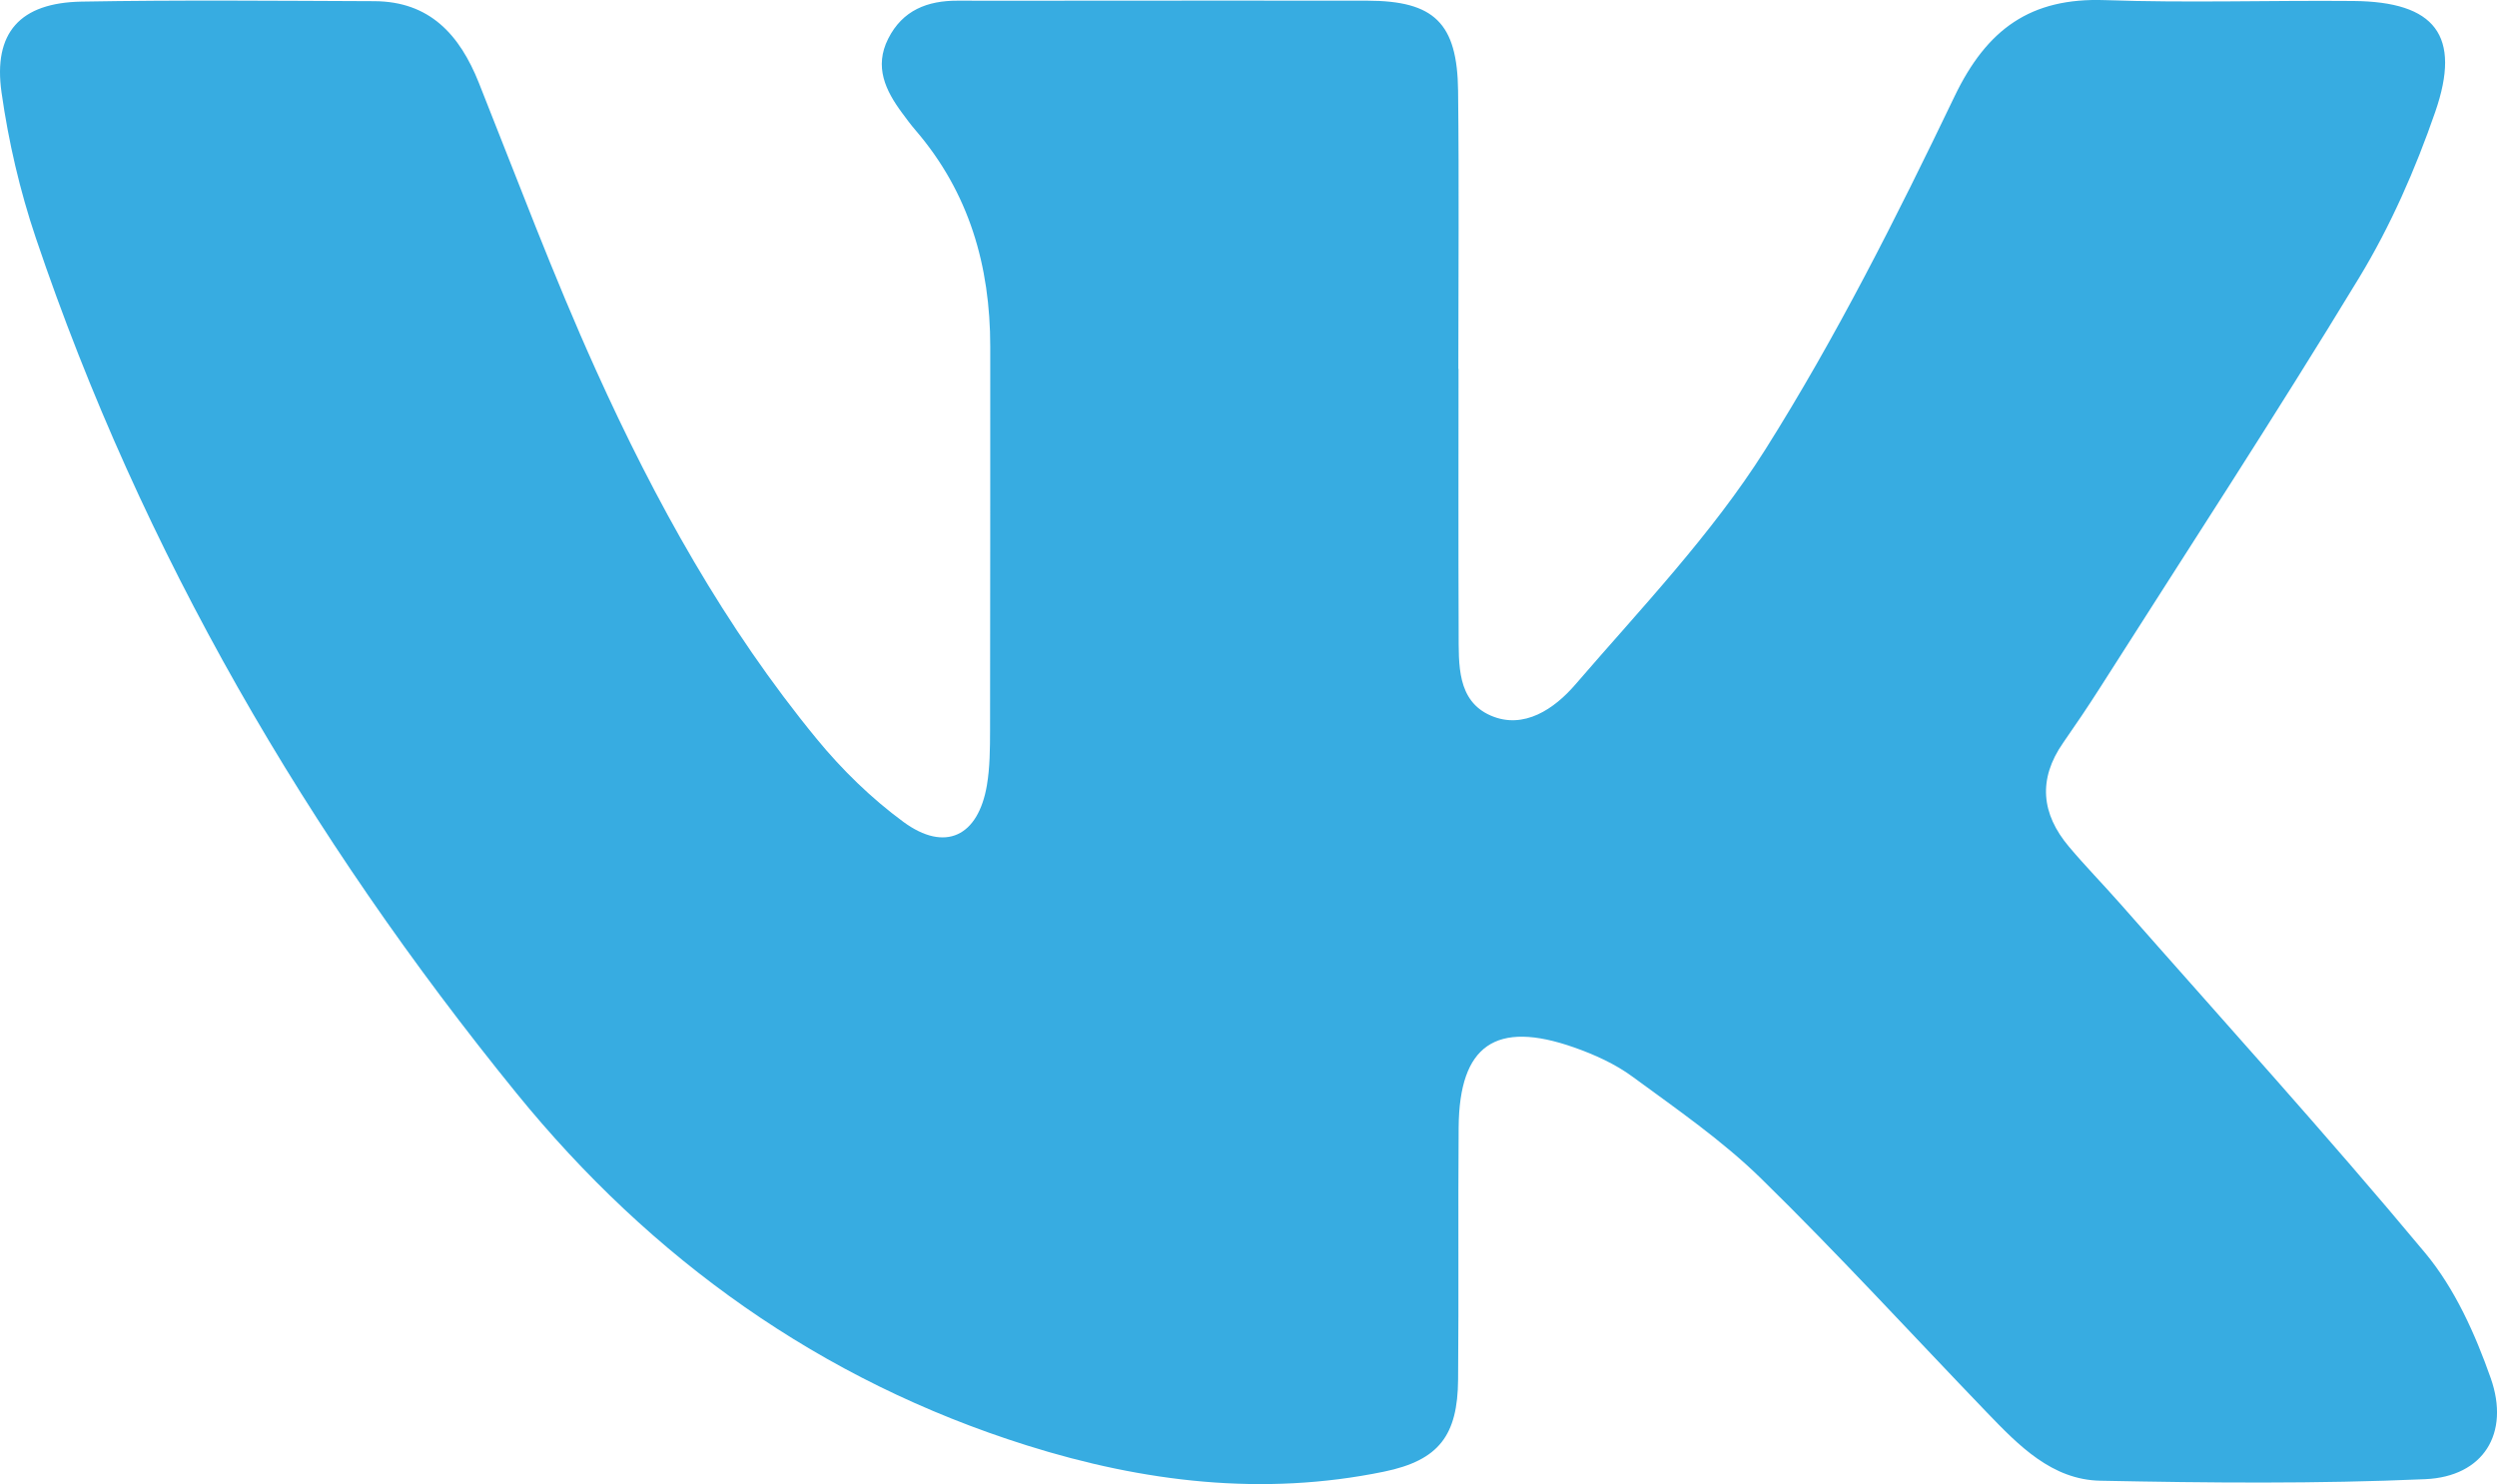 <?xml version="1.0" encoding="UTF-8"?> <svg xmlns="http://www.w3.org/2000/svg" id="_Слой_1" data-name="Слой_1" viewBox="0 0 402.37 239.19"><defs><style> .cls-1 { fill: #37ace1; } </style></defs><g id="_Слой_1-2"><path class="cls-1" d="M235.03,59.48c0,14.15-.04,28.3.02,42.44.02,5.12-.31,11.03,5.18,13.41,5.35,2.32,10.29-1.15,13.58-4.96,10.6-12.3,22-24.22,30.61-37.85,11.48-18.19,21.21-37.57,30.54-56.99,5.21-10.85,12.26-15.93,24.22-15.51,13.34.47,26.72.02,40.08.14,13.11.12,17.44,5.53,13.15,17.9-3.19,9.21-7.19,18.35-12.24,26.67-13.54,22.31-27.82,44.17-41.83,66.2-1.9,2.98-3.88,5.91-5.9,8.81-4.06,5.84-3.51,11.42.95,16.71,2.65,3.15,5.54,6.1,8.26,9.19,16.46,18.71,33.22,37.17,49.16,56.31,4.76,5.72,8.05,13.05,10.55,20.16,3.14,8.93-1.19,15.86-10.53,16.28-17.44.77-34.93.6-52.39.25-7.78-.15-13.14-5.67-18.23-10.96-12.12-12.6-23.93-25.51-36.41-37.73-6.27-6.14-13.63-11.21-20.74-16.43-2.8-2.06-6.13-3.56-9.43-4.72-12.62-4.43-18.47-.36-18.58,12.86-.11,13.56.03,27.12-.09,40.67-.07,8.98-3.05,13.02-11.95,14.85-19.52,4.02-38.74,1.68-57.53-4.23-33.22-10.44-60.55-30.06-82.25-56.76C49.59,134.77,22.92,89.13,5.77,38.34,3.21,30.76,1.37,22.83.25,14.92-1.13,5.24,3.24.44,13.14.26,28.85-.02,44.58.13,60.29.19c8.96.03,13.78,5.41,16.87,13.15,6.17,15.48,12.01,31.12,18.87,46.3,9.55,21.15,20.79,41.44,35.59,59.46,4.07,4.96,8.81,9.58,13.97,13.37,6.71,4.92,12.04,2.33,13.44-5.91.49-2.88.5-5.87.51-8.81.04-20.63.02-41.26.03-61.9,0-13-3.41-24.81-12.02-34.84-.77-.89-1.47-1.84-2.17-2.79-2.69-3.63-4.54-7.46-2.25-11.99,2.31-4.58,6.32-6.14,11.2-6.12,6.48.03,12.97,0,19.45,0,15.52,0,31.05-.03,46.57,0,10.75.02,14.49,3.59,14.61,14.54.17,14.93.04,29.87.04,44.8h.03v.03Z"></path></g></svg> 